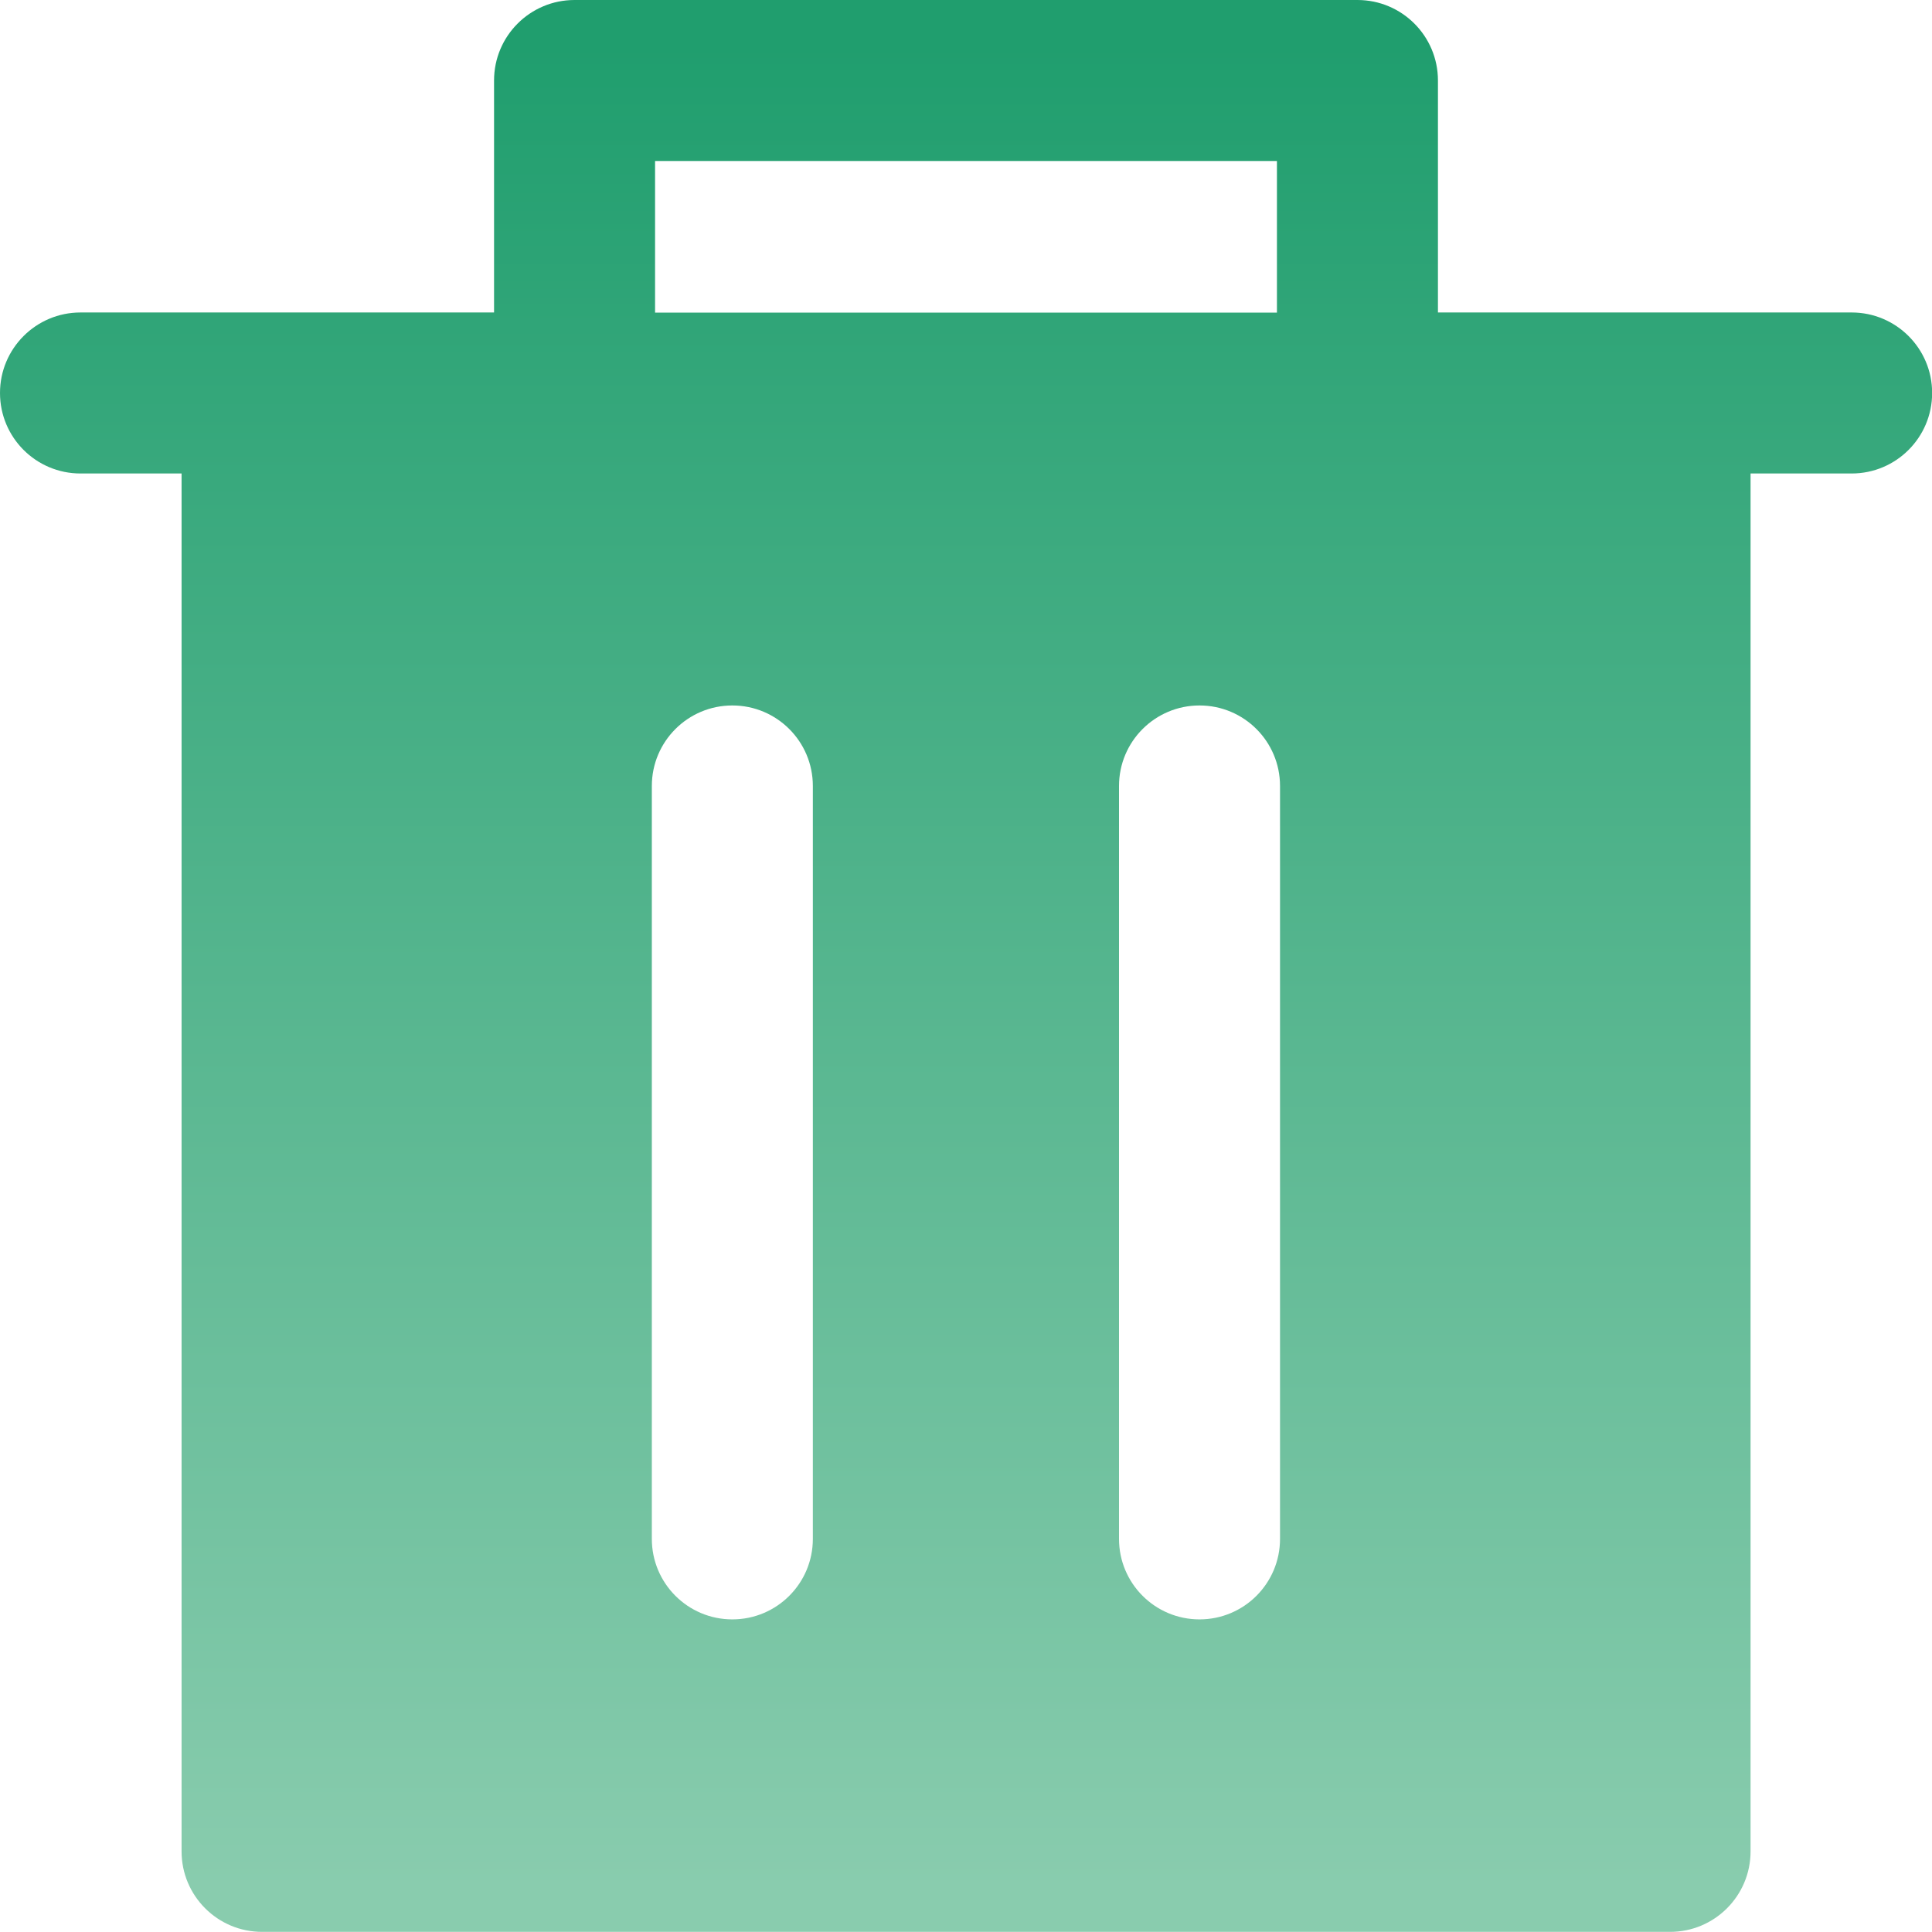 <?xml version="1.0" encoding="UTF-8"?>
<svg id="_레이어_2" data-name="레이어_2" xmlns="http://www.w3.org/2000/svg" xmlns:xlink="http://www.w3.org/1999/xlink" viewBox="0 0 143.75 143.75">
  <defs>
    <style>
      .cls-1 {
        fill: url(#_무제_그라디언트_5);
      }
    </style>
    <linearGradient id="_무제_그라디언트_5" data-name="무제 그라디언트 5" x1="71.87" y1="3.27" x2="71.87" y2="140.53" gradientUnits="userSpaceOnUse">
      <stop offset="0" stop-color="#209e6e"/>
      <stop offset="1" stop-color="#89ccae"/>
    </linearGradient>
  </defs>
  <g id="_x33_66">
    <path class="cls-1" d="M137.76,23.25h-30.77V5.99c0-3.31-2.68-5.99-5.99-5.99h-58.25c-3.31,0-5.99,2.68-5.99,5.99v17.26H5.99c-3.31,0-5.99,2.68-5.99,5.99s2.68,5.99,5.99,5.99h7.52v102.52c0,3.31,2.68,5.99,5.99,5.99h104.76c3.31,0,5.99-2.68,5.99-5.99V35.23h7.52c3.31,0,5.99-2.68,5.99-5.99s-2.68-5.99-5.99-5.99ZM48.74,11.98h46.27v11.28h-46.27v-11.28ZM60.48,114.5c0,3.31-2.68,5.99-5.99,5.99s-5.99-2.68-5.99-5.99v-56.02c0-3.31,2.68-5.99,5.99-5.99s5.99,2.68,5.99,5.99v56.02ZM95.24,114.5c0,3.31-2.68,5.99-5.99,5.99s-5.99-2.68-5.99-5.99v-56.02c0-3.31,2.68-5.99,5.99-5.99s5.99,2.68,5.99,5.99v56.02Z"/>
  </g>
</svg>